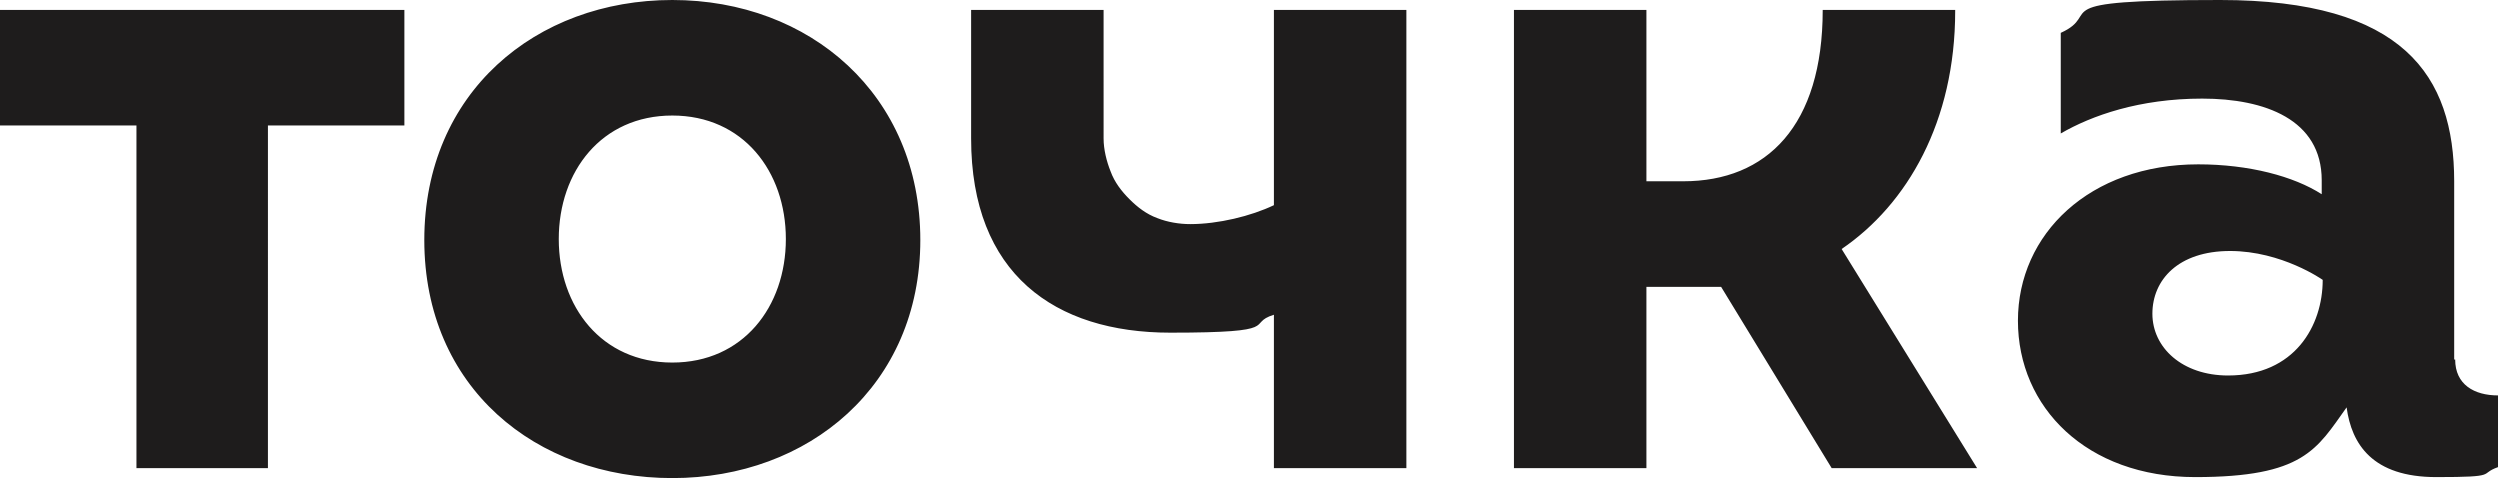 <?xml version="1.0" encoding="UTF-8"?> <svg xmlns="http://www.w3.org/2000/svg" id="_Слой_1" data-name="Слой_1" version="1.1" viewBox="0 0 251 48"><defs><style> .st0 { fill: #1e1c1c; } </style></defs><path class="st0" d="M67.5,0C53.8,0,42.6,9.3,42.6,24.1s11.2,23.9,24.9,23.9,24.9-9.3,24.9-23.9S81.3,0,67.5,0ZM67.5,36.4c-7.1,0-11.4-5.6-11.4-12.4s4.3-12.4,11.4-12.4,11.4,5.6,11.4,12.4-4.3,12.4-11.4,12.4h0ZM246.4,36.1v-17.9C246.4,7.6,241.3,0,222.9,0s-11.6,1.3-16,3.3v10.1c3.1-1.8,7.9-3.5,14.2-3.5s12,2.1,12,8.2v1.4c-2.8-1.8-7.3-3-12.4-3-10.9,0-18.1,7-18.1,15.7s6.9,15.7,17.8,15.7,12.2-2.8,15.2-7c.5,3.7,2.6,7,9,7s4.2-.3,6.2-1v-7.2c-2.4,0-4.3-1.1-4.3-3.6h0ZM223.7,37.7c-4.6,0-7.6-2.8-7.6-6.2s2.6-6.3,7.8-6.3,9.3,2.9,9.3,2.9c0,4.6-2.8,9.6-9.5,9.6h0ZM0,12.6h13.7v34.4h13.2V12.6h13.7V1H0v11.5ZM196.3,1h-13.3c0,11.6-5.6,17.2-14,17.2h-3.7V1h-13.3v46h13.3v-18.2h7.5l11.1,18.2h14.6l-13.6-22c6.6-4.5,11.4-12.8,11.4-23.9h0ZM127.9,20.6c-2.3,1.1-5.6,1.9-8.4,1.9-1.1,0-2.3-.2-3.3-.6-1.1-.4-2-1.1-2.8-1.9-.8-.8-1.5-1.7-1.9-2.8-.4-1-.7-2.2-.7-3.3V1h-13.3v12.9c0,13.6,8.4,19.5,20,19.5s7.5-.9,10.4-1.8v15.4h13.3V1h-13.3v19.6Z"></path></svg> 